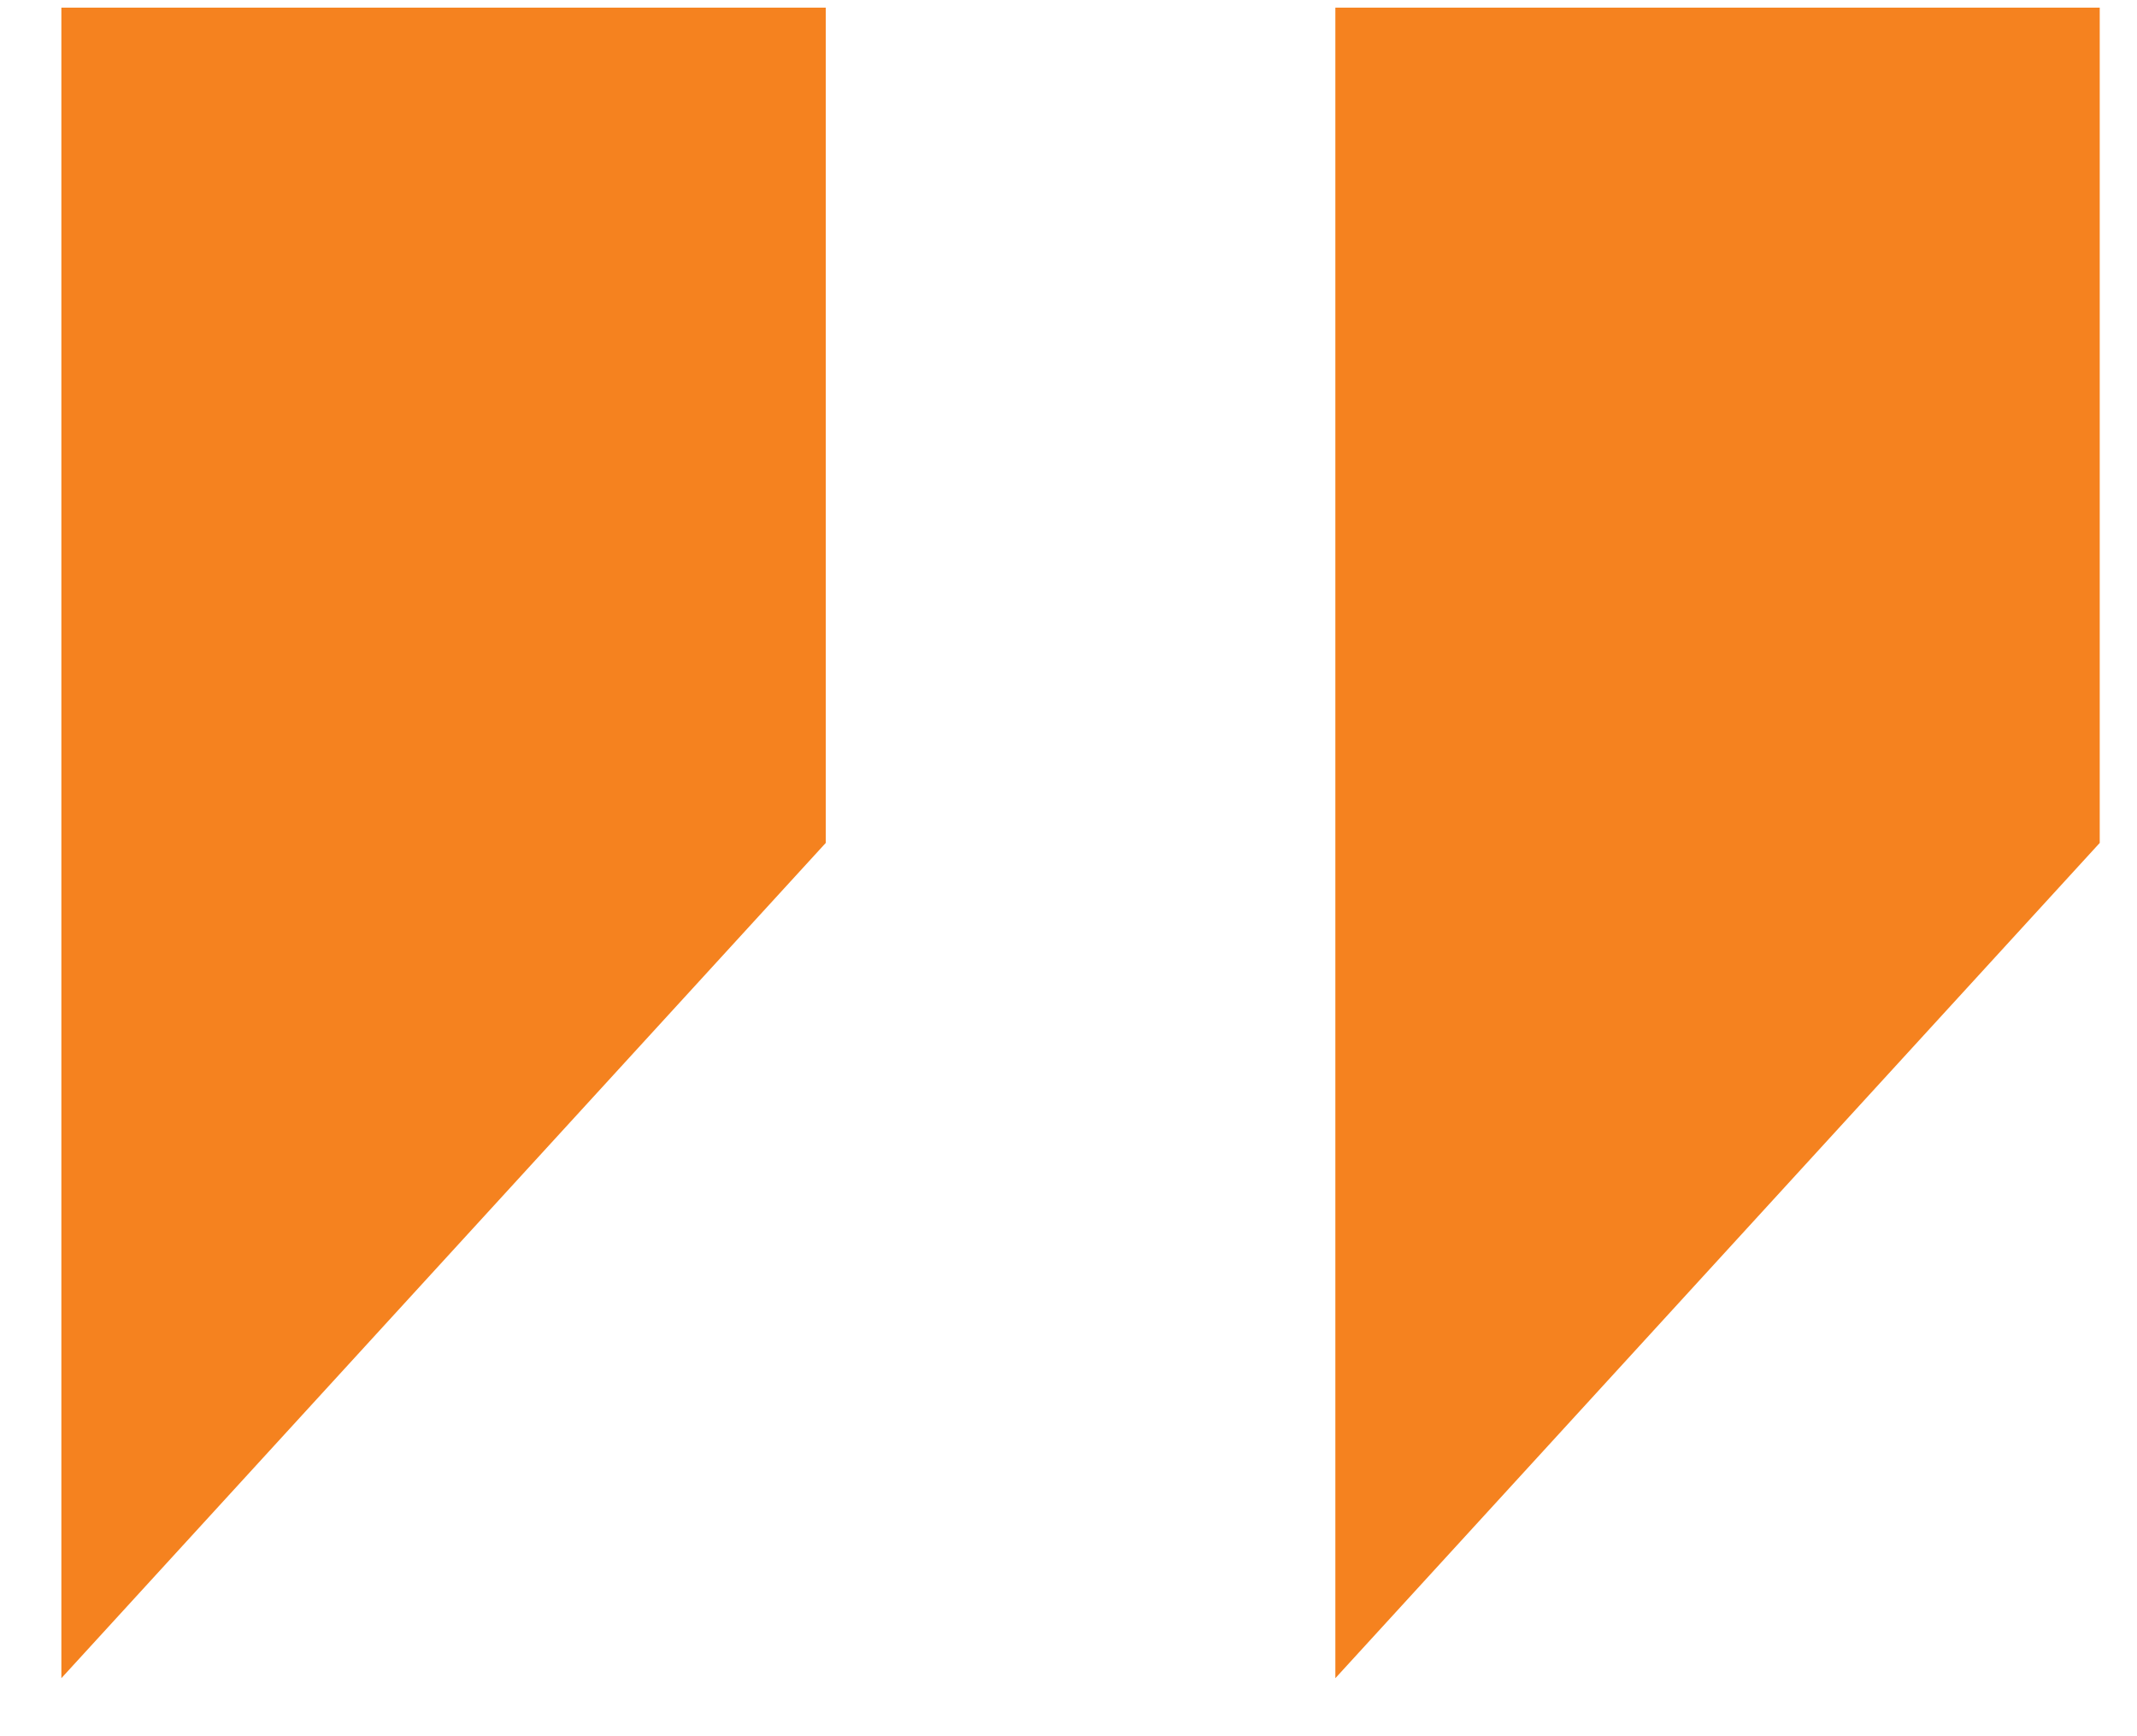<svg width="32" height="26" viewBox="0 0 32 26" fill="none" xmlns="http://www.w3.org/2000/svg">
<path d="M0.919 0.114V25.131L12.365 12.623V0.114H0.919ZM19.996 0.114V25.131L31.442 12.623V0.114H19.996Z" fill="#f5821f"/>
</svg>
